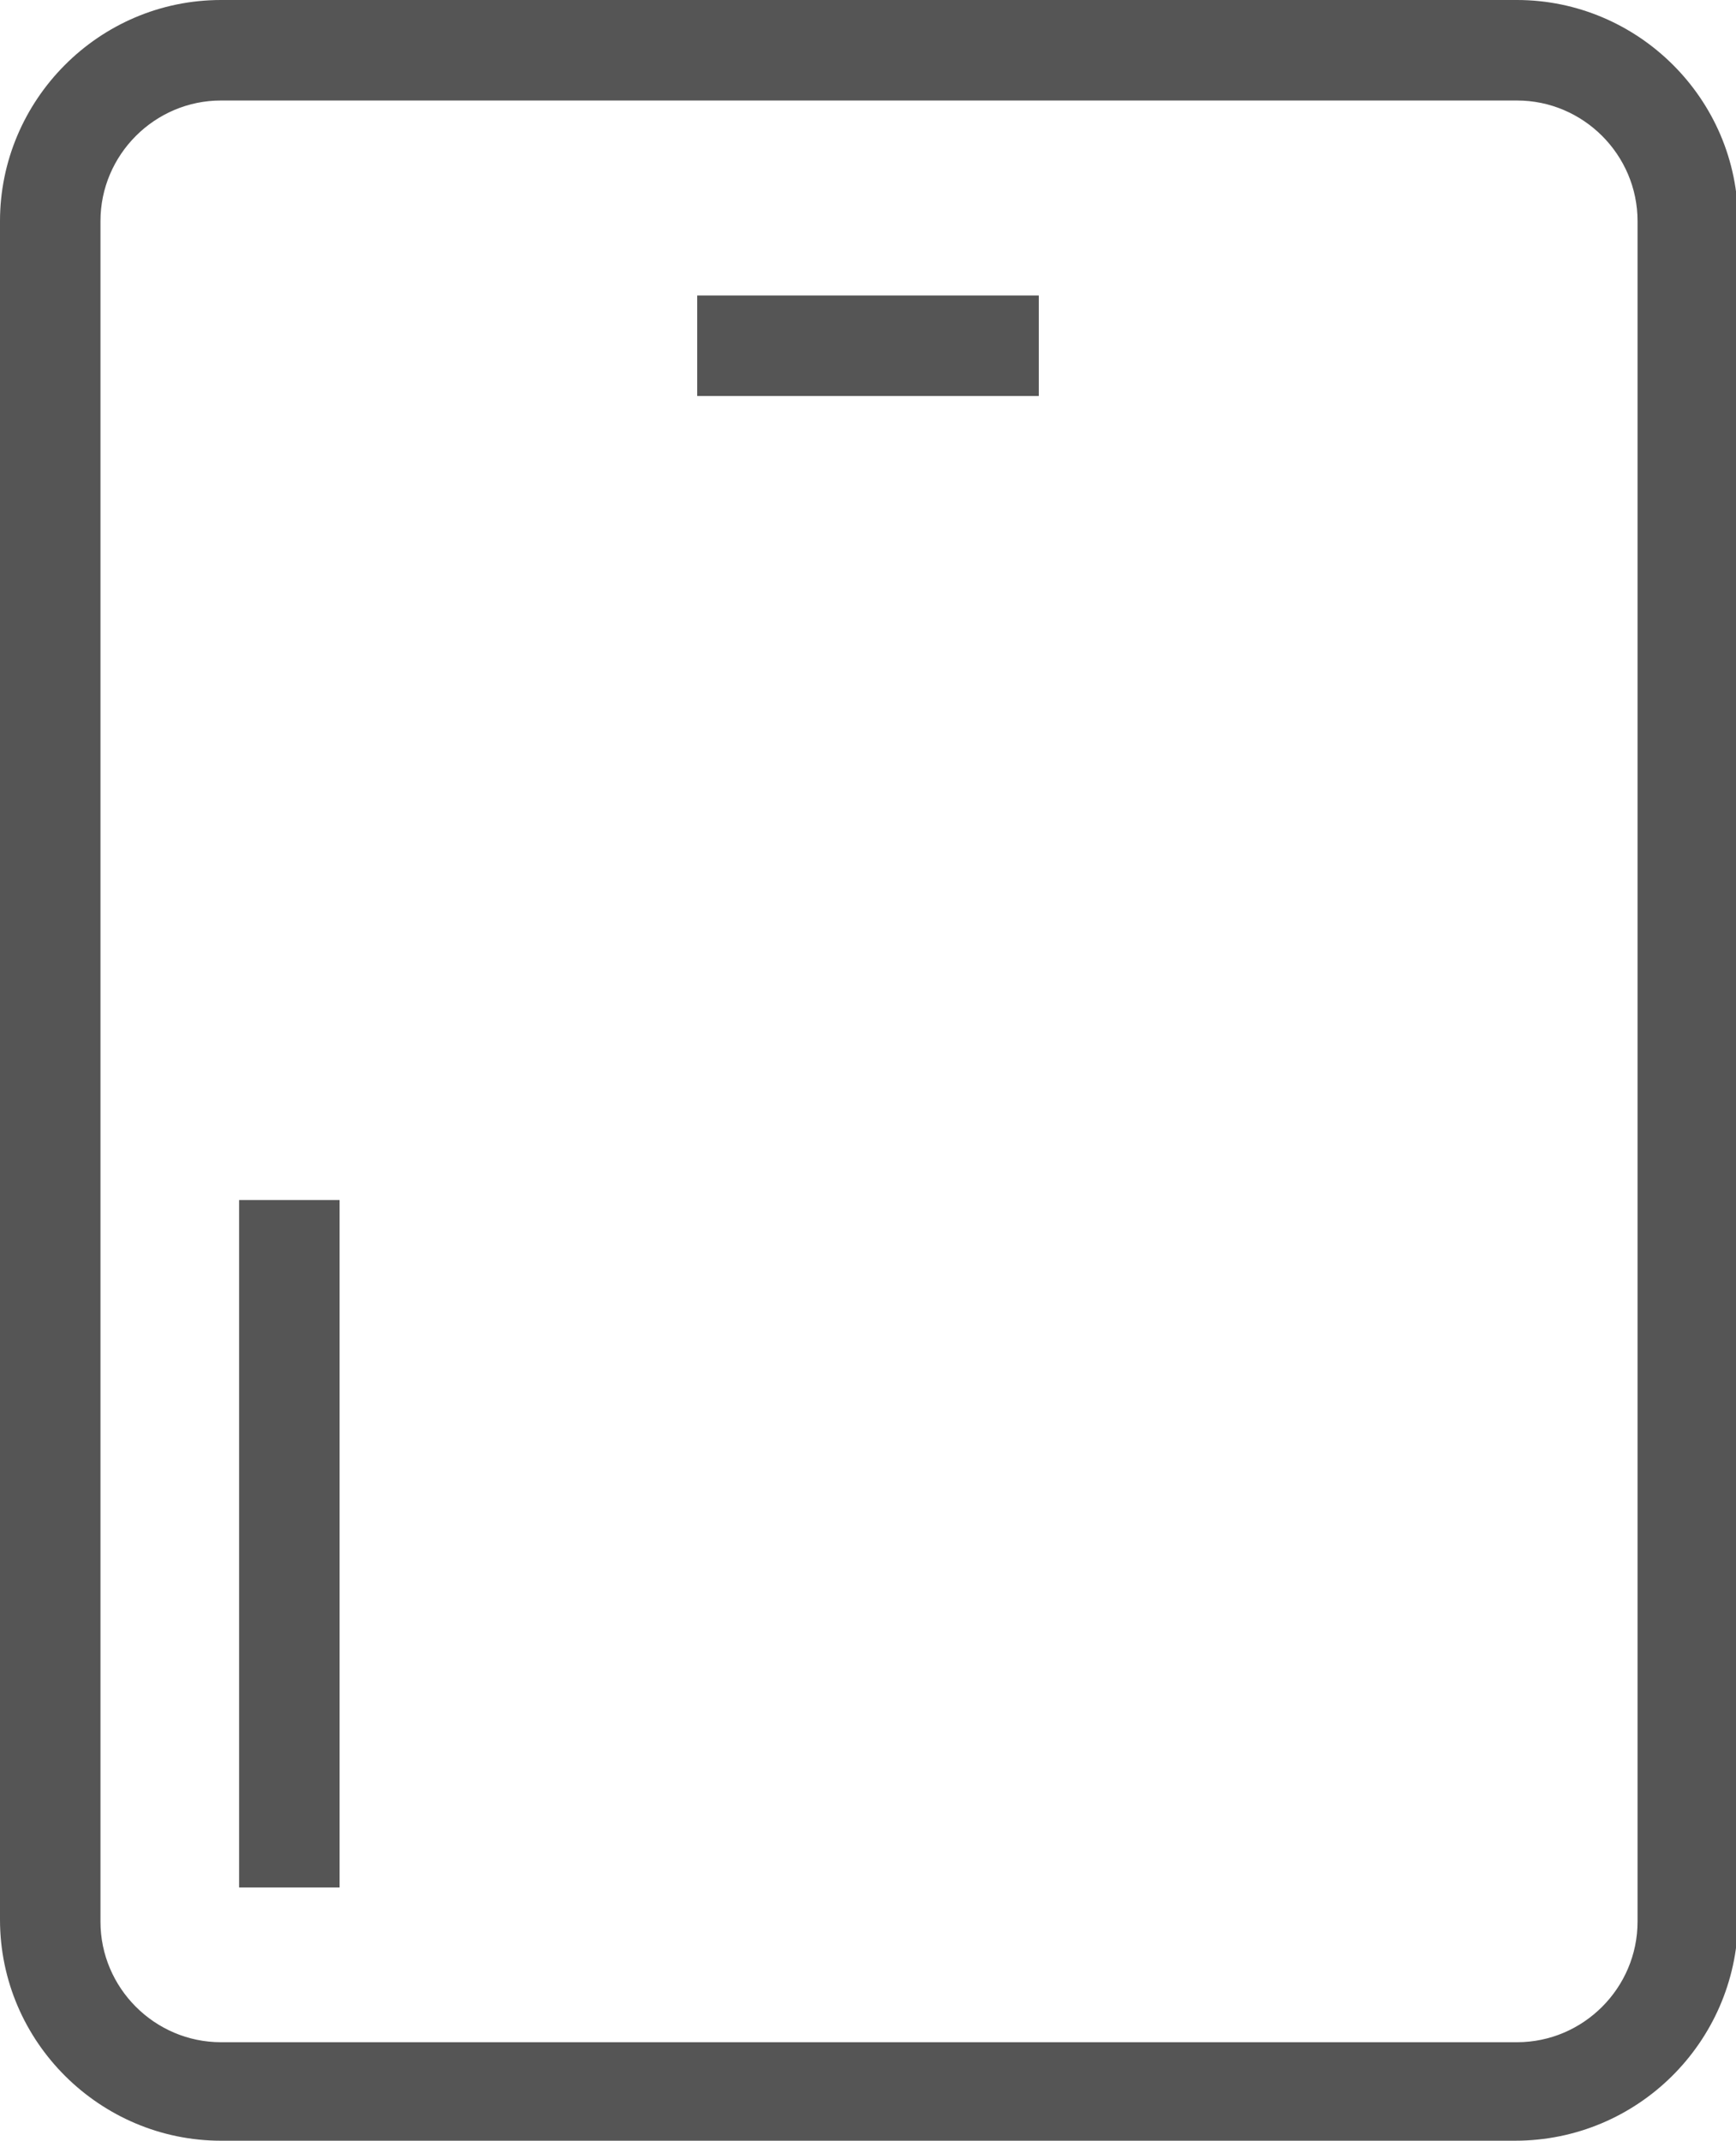 <?xml version="1.0" encoding="utf-8"?>
<!-- Generator: Adobe Illustrator 27.3.1, SVG Export Plug-In . SVG Version: 6.00 Build 0)  -->
<svg version="1.1" id="_xFF91_饑2" xmlns="http://www.w3.org/2000/svg" xmlns:xlink="http://www.w3.org/1999/xlink" x="0px"
	 y="0px" viewBox="0 0 86.4 106.5" style="enable-background:new 0 0 86.4 106.5;" xml:space="preserve">
<style type="text/css">
	.st0{fill:#555;}
</style>
<g>
	<path class="st0" d="M75.4,106.5H11c-6,0-11-4.9-11-11V11c0-6,4.9-11,11-11h64.5c6,0,11,4.9,11,11v84.6
		C86.4,101.6,81.5,106.5,75.4,106.5z M11,5c-3.3,0-6,2.7-6,6v84.6c0,3.3,2.7,6,6,6h64.5c3.3,0,6-2.7,6-6V11c0-3.3-2.7-6-6-6H11z"/>
</g>
<g>
	<rect x="11.9" y="59.7" class="st0" width="5" height="34.2"/>
</g>
<g>
	<rect x="34.7" y="14.7" class="st0" width="17" height="5"/>
</g>
</svg>
